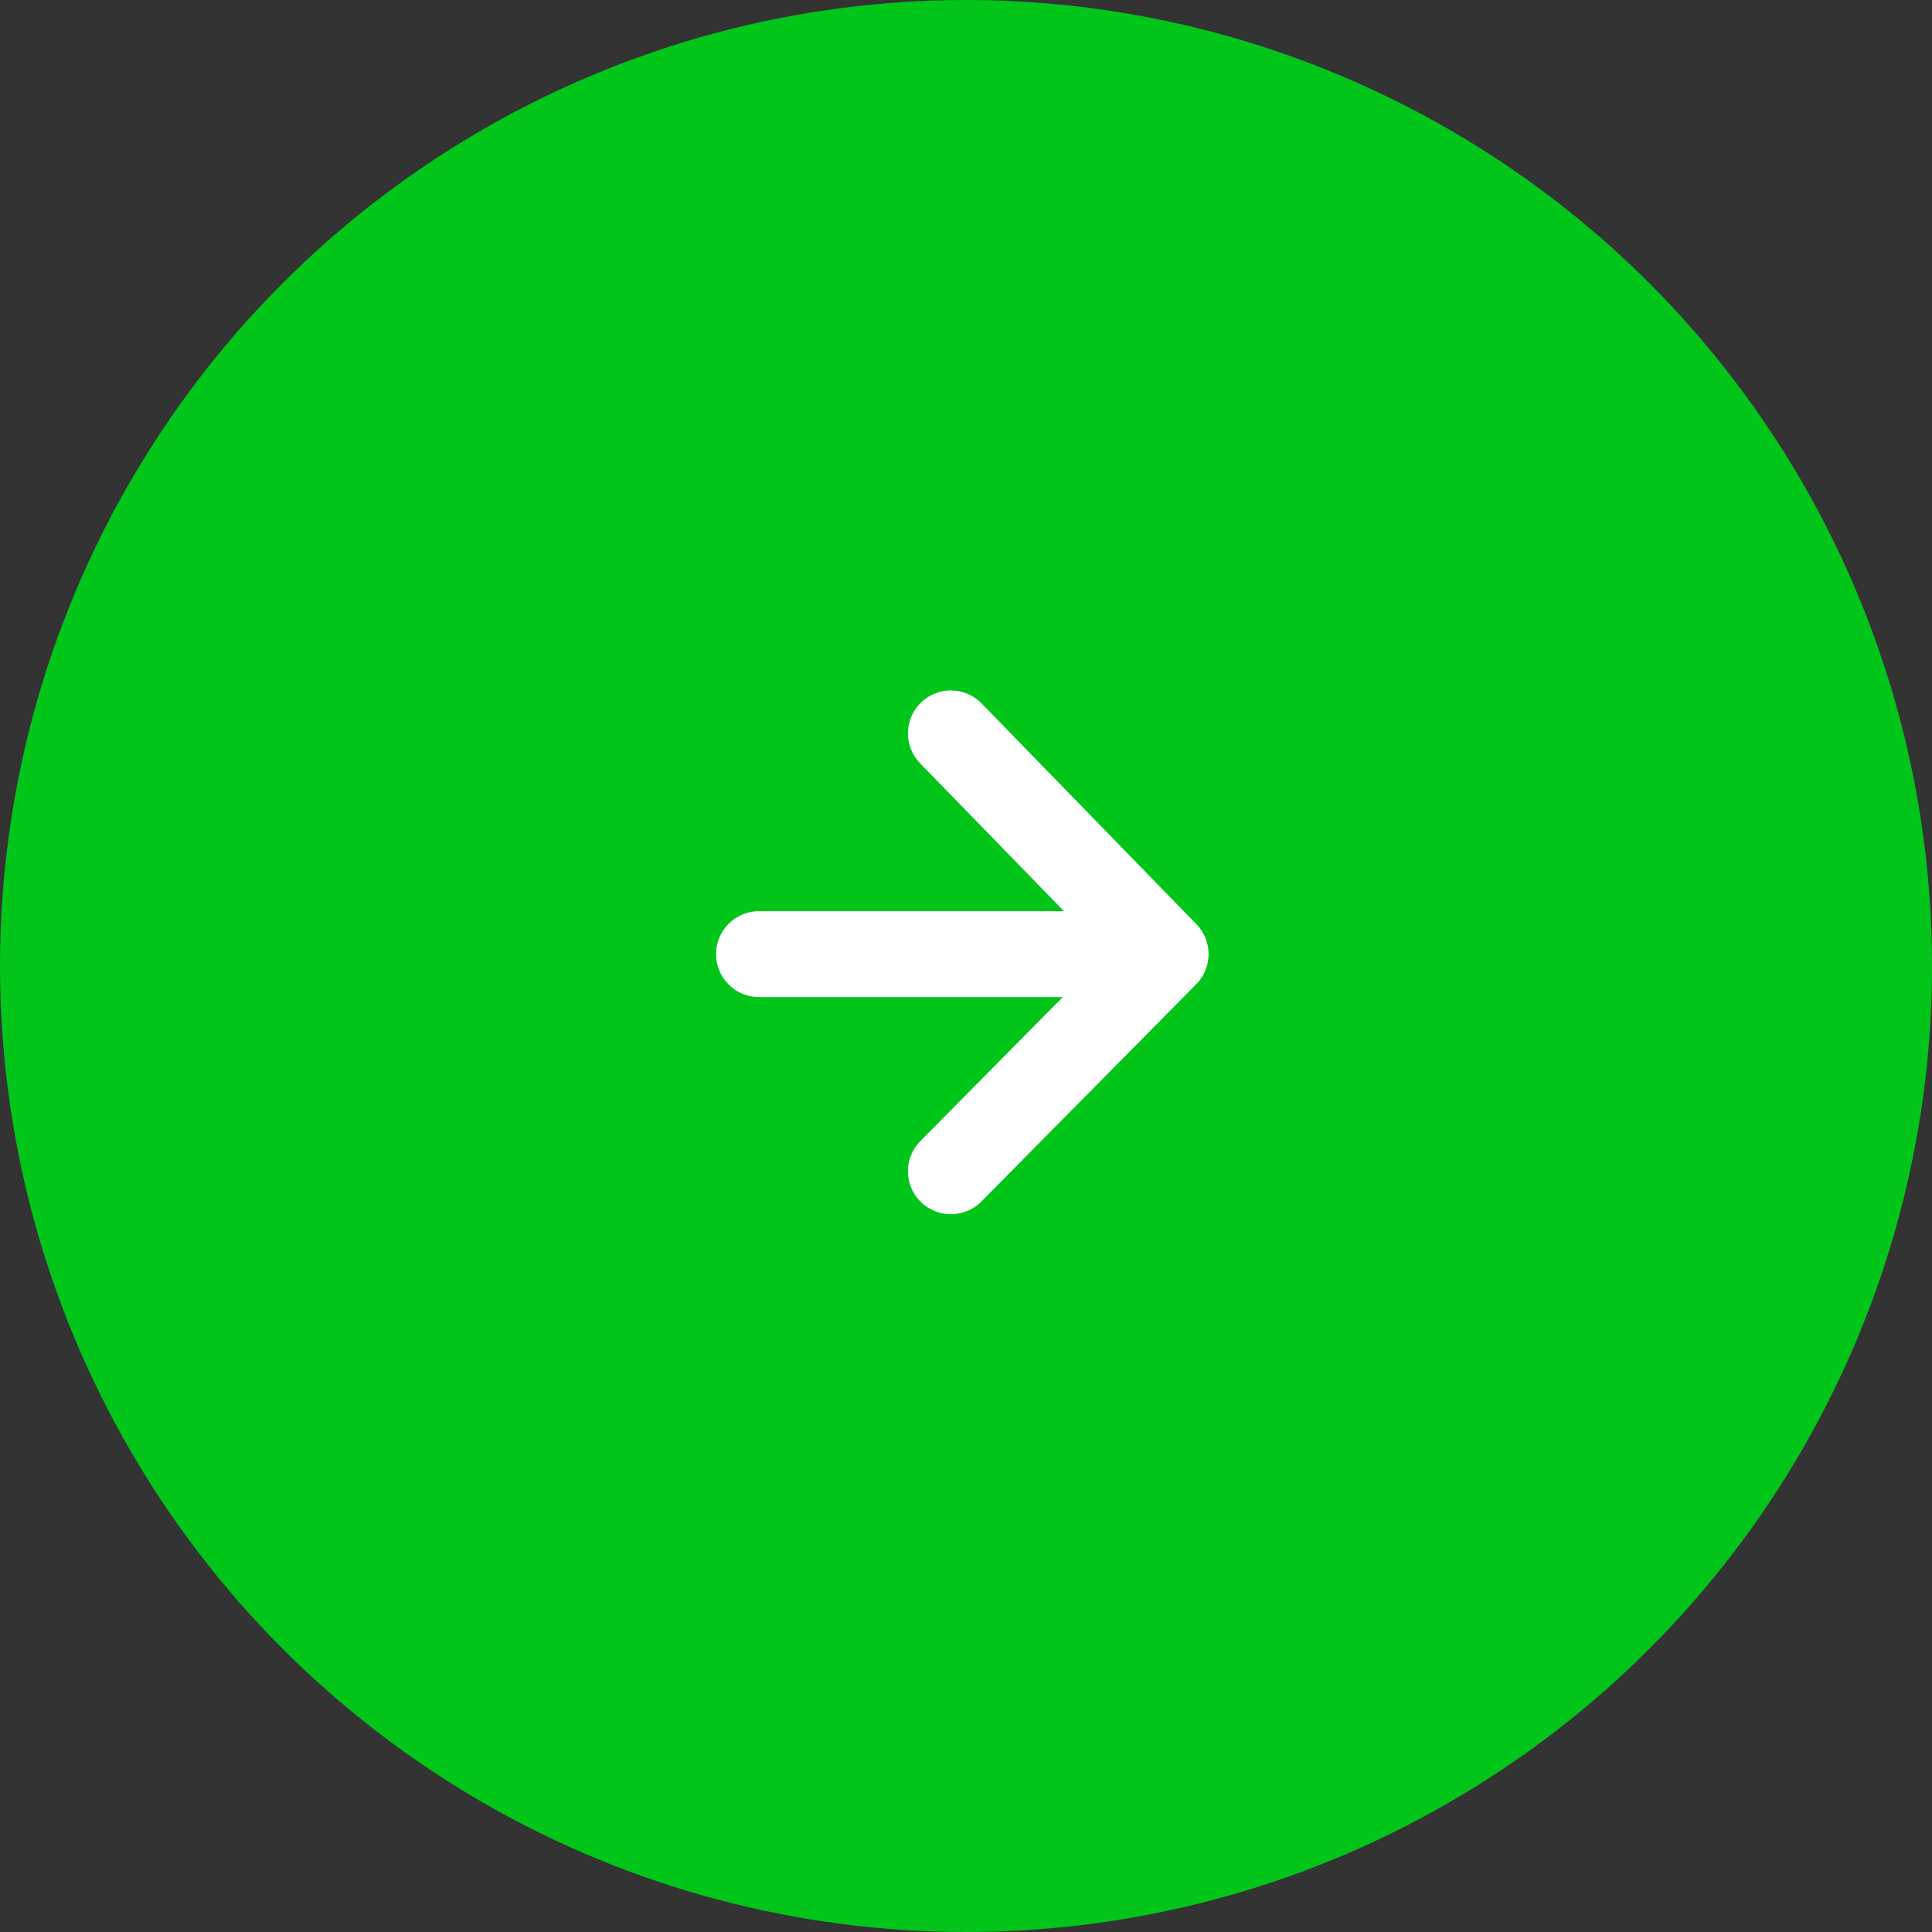 <svg width="45" height="45" viewBox="0 0 45 45" fill="none" xmlns="http://www.w3.org/2000/svg">
<rect x="0" y="0" width="45" height="45" fill="#333333" stroke="none"/>
<circle cx="22.5" cy="22.5" r="22.5" fill="#02C51A"/>
<path d="M17.678 21.223C17.126 21.223 16.678 21.671 16.678 22.223C16.678 22.776 17.126 23.223 17.678 23.223L17.678 21.223ZM27.15 23.223C27.702 23.223 28.15 22.776 28.15 22.223C28.15 21.671 27.702 21.223 27.15 21.223L27.15 23.223ZM27.861 22.927C28.249 22.534 28.245 21.901 27.853 21.512C27.46 21.124 26.827 21.128 26.439 21.52L27.861 22.927ZM21.436 26.579C21.048 26.971 21.052 27.605 21.444 27.993C21.837 28.381 22.47 28.378 22.858 27.985L21.436 26.579ZM26.433 22.921C26.818 23.317 27.451 23.325 27.847 22.94C28.243 22.555 28.252 21.922 27.866 21.526L26.433 22.921ZM22.864 16.385C22.479 15.989 21.846 15.98 21.45 16.365C21.054 16.75 21.046 17.383 21.431 17.779L22.864 16.385ZM17.678 23.223L27.15 23.223L27.15 21.223L17.678 21.223L17.678 23.223ZM26.439 21.52L21.436 26.579L22.858 27.985L27.861 22.927L26.439 21.52ZM27.866 21.526L22.864 16.385L21.431 17.779L26.433 22.921L27.866 21.526Z" fill="white"/>
</svg>
